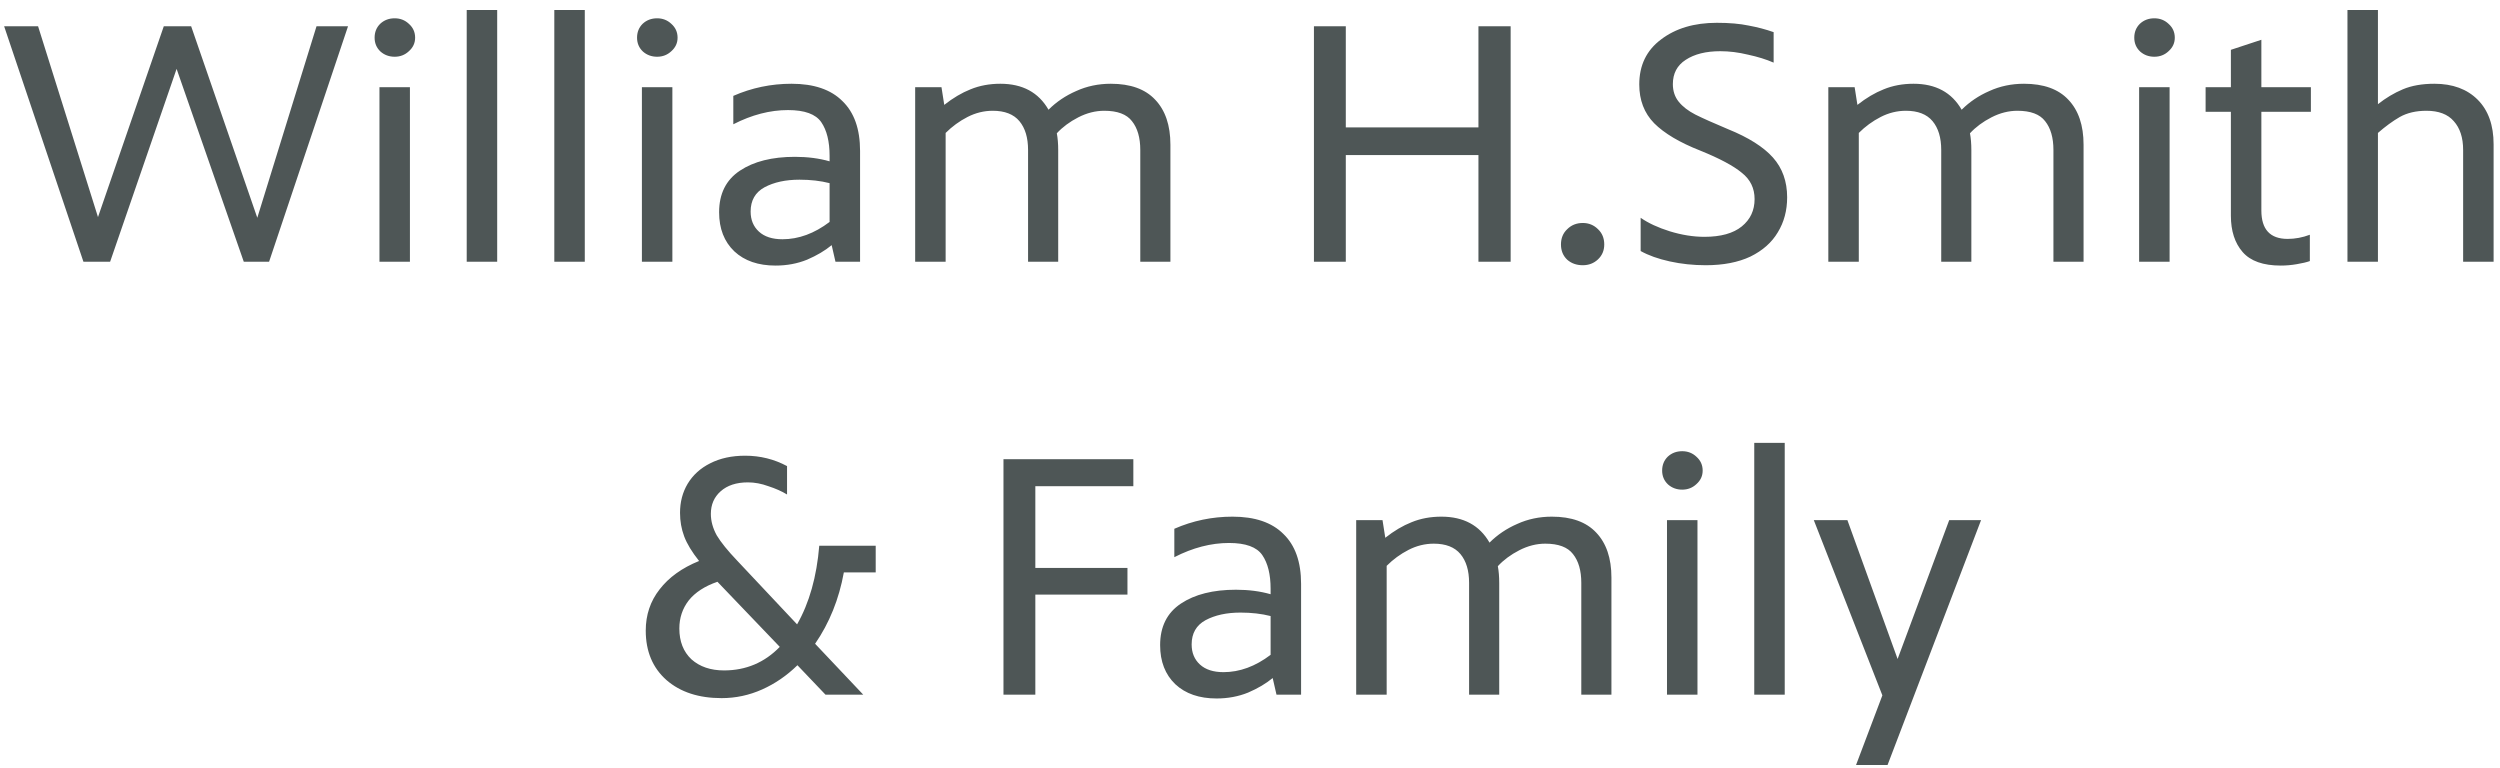 <?xml version="1.0" encoding="UTF-8"?>
<svg xmlns="http://www.w3.org/2000/svg" width="231" height="71" viewBox="0 0 231 71" fill="none">
  <path d="M32.158 2.427L24.862 24.187H22.526L16.318 6.363L10.174 24.187H7.71L0.382 2.427H3.518L9.054 20.059L15.134 2.427H17.662L23.774 20.123L29.246 2.427H32.158ZM36.469 5.243C35.958 5.243 35.52 5.083 35.157 4.763C34.795 4.422 34.614 3.995 34.614 3.483C34.614 2.971 34.784 2.544 35.126 2.203C35.488 1.862 35.936 1.691 36.469 1.691C36.981 1.691 37.419 1.862 37.782 2.203C38.166 2.544 38.358 2.971 38.358 3.483C38.358 3.974 38.166 4.39 37.782 4.731C37.419 5.072 36.981 5.243 36.469 5.243ZM35.062 8.059H37.877V24.187H35.062V8.059ZM43.124 0.923H45.94V24.187H43.124V0.923ZM51.218 0.923H54.034V24.187H51.218V0.923ZM60.719 5.243C60.208 5.243 59.77 5.083 59.407 4.763C59.045 4.422 58.864 3.995 58.864 3.483C58.864 2.971 59.034 2.544 59.376 2.203C59.738 1.862 60.186 1.691 60.719 1.691C61.231 1.691 61.669 1.862 62.032 2.203C62.416 2.544 62.608 2.971 62.608 3.483C62.608 3.974 62.416 4.39 62.032 4.731C61.669 5.072 61.231 5.243 60.719 5.243ZM59.312 8.059H62.127V24.187H59.312V8.059ZM73.134 7.739C75.203 7.739 76.771 8.272 77.838 9.339C78.926 10.384 79.47 11.92 79.47 13.947V24.187H77.198L76.846 22.651C76.227 23.163 75.47 23.611 74.574 23.995C73.678 24.358 72.707 24.539 71.662 24.539C70.062 24.539 68.793 24.102 67.854 23.227C66.915 22.331 66.446 21.126 66.446 19.611C66.446 17.904 67.086 16.624 68.366 15.771C69.646 14.918 71.342 14.491 73.454 14.491C74.627 14.491 75.694 14.63 76.654 14.907V14.395C76.654 13.072 76.398 12.038 75.886 11.291C75.374 10.544 74.35 10.171 72.814 10.171C71.15 10.171 69.465 10.608 67.758 11.483V8.859C69.465 8.112 71.257 7.739 73.134 7.739ZM69.358 19.547C69.358 20.315 69.614 20.934 70.126 21.403C70.638 21.872 71.363 22.107 72.302 22.107C73.795 22.107 75.246 21.574 76.654 20.507V16.923C75.822 16.71 74.894 16.603 73.87 16.603C72.59 16.603 71.513 16.838 70.638 17.307C69.785 17.776 69.358 18.523 69.358 19.547ZM102.642 7.739C104.455 7.739 105.82 8.23 106.738 9.211C107.676 10.192 108.146 11.579 108.146 13.371V24.187H105.362V13.851C105.362 12.72 105.106 11.835 104.594 11.195C104.103 10.555 103.25 10.235 102.034 10.235C101.223 10.235 100.423 10.438 99.633 10.843C98.844 11.248 98.183 11.739 97.65 12.315C97.735 12.763 97.778 13.286 97.778 13.883V24.187H94.993V13.851C94.993 12.72 94.727 11.835 94.194 11.195C93.66 10.555 92.839 10.235 91.73 10.235C90.919 10.235 90.14 10.427 89.394 10.811C88.647 11.195 87.975 11.686 87.377 12.283V24.187H84.561V8.059H86.993L87.249 9.691C88.06 9.051 88.871 8.571 89.681 8.251C90.513 7.91 91.431 7.739 92.433 7.739C94.481 7.739 95.964 8.539 96.882 10.139C97.607 9.414 98.46 8.838 99.442 8.411C100.423 7.963 101.49 7.739 102.642 7.739ZM121.408 2.427H124.352V11.771H136.608V2.427H139.584V24.187H136.608V14.331H124.352V24.187H121.408V2.427ZM146.249 24.507C145.673 24.507 145.193 24.336 144.809 23.995C144.425 23.632 144.233 23.163 144.233 22.587C144.233 22.011 144.425 21.542 144.809 21.179C145.193 20.795 145.673 20.603 146.249 20.603C146.803 20.603 147.273 20.795 147.657 21.179C148.041 21.542 148.233 22.011 148.233 22.587C148.233 23.142 148.041 23.6 147.657 23.963C147.273 24.326 146.803 24.507 146.249 24.507ZM157.612 24.507C156.46 24.507 155.35 24.39 154.284 24.155C153.217 23.92 152.321 23.6 151.596 23.195V20.123C152.3 20.614 153.196 21.03 154.284 21.371C155.393 21.712 156.46 21.883 157.484 21.883C158.998 21.883 160.15 21.563 160.94 20.923C161.729 20.283 162.124 19.44 162.124 18.395C162.124 17.392 161.729 16.582 160.94 15.963C160.172 15.323 158.892 14.64 157.1 13.915C155.201 13.168 153.782 12.326 152.844 11.387C151.926 10.448 151.468 9.254 151.468 7.803C151.468 6.032 152.14 4.646 153.484 3.643C154.828 2.619 156.545 2.107 158.635 2.107C159.788 2.107 160.769 2.192 161.58 2.363C162.39 2.512 163.158 2.715 163.884 2.971V5.787C163.201 5.488 162.412 5.243 161.516 5.051C160.641 4.838 159.788 4.731 158.956 4.731C157.633 4.731 156.566 4.998 155.756 5.531C154.966 6.043 154.572 6.79 154.572 7.771C154.572 8.411 154.753 8.955 155.116 9.403C155.478 9.851 155.99 10.246 156.652 10.587C157.334 10.928 158.337 11.376 159.66 11.931C161.558 12.699 162.945 13.574 163.82 14.555C164.694 15.536 165.132 16.763 165.132 18.235C165.132 19.451 164.844 20.528 164.268 21.467C163.713 22.406 162.87 23.152 161.74 23.707C160.609 24.24 159.233 24.507 157.612 24.507ZM187.017 7.739C188.83 7.739 190.195 8.23 191.113 9.211C192.051 10.192 192.521 11.579 192.521 13.371V24.187H189.737V13.851C189.737 12.72 189.481 11.835 188.969 11.195C188.478 10.555 187.625 10.235 186.409 10.235C185.598 10.235 184.798 10.438 184.009 10.843C183.219 11.248 182.558 11.739 182.025 12.315C182.11 12.763 182.153 13.286 182.153 13.883V24.187H179.369V13.851C179.369 12.72 179.102 11.835 178.569 11.195C178.035 10.555 177.214 10.235 176.105 10.235C175.294 10.235 174.515 10.427 173.769 10.811C173.022 11.195 172.35 11.686 171.753 12.283V24.187H168.937V8.059H171.369L171.625 9.691C172.435 9.051 173.246 8.571 174.057 8.251C174.889 7.91 175.806 7.739 176.809 7.739C178.857 7.739 180.339 8.539 181.257 10.139C181.982 9.414 182.835 8.838 183.817 8.411C184.798 7.963 185.865 7.739 187.017 7.739ZM199.063 5.243C198.551 5.243 198.114 5.083 197.751 4.763C197.389 4.422 197.207 3.995 197.207 3.483C197.207 2.971 197.378 2.544 197.719 2.203C198.082 1.862 198.53 1.691 199.063 1.691C199.575 1.691 200.013 1.862 200.375 2.203C200.759 2.544 200.951 2.971 200.951 3.483C200.951 3.974 200.759 4.39 200.375 4.731C200.013 5.072 199.575 5.243 199.063 5.243ZM197.655 8.059H200.471V24.187H197.655V8.059ZM208.95 10.331V19.451C208.95 21.2 209.76 22.075 211.382 22.075C212.064 22.075 212.747 21.947 213.43 21.691V24.123C213.131 24.23 212.726 24.326 212.214 24.411C211.723 24.496 211.232 24.539 210.742 24.539C209.12 24.539 207.947 24.123 207.222 23.291C206.496 22.459 206.134 21.339 206.134 19.931V10.331H203.798V8.059H206.134V4.603L208.95 3.675V8.059H213.526V10.331H208.95ZM224.937 7.739C226.623 7.739 227.956 8.23 228.937 9.211C229.919 10.192 230.409 11.568 230.409 13.339V24.187H227.593V13.851C227.593 12.72 227.305 11.835 226.729 11.195C226.175 10.555 225.332 10.235 224.201 10.235C223.241 10.235 222.42 10.427 221.737 10.811C221.076 11.195 220.404 11.686 219.721 12.283V24.187H216.905V0.923H219.721V9.627C220.447 9.051 221.215 8.592 222.025 8.251C222.836 7.91 223.807 7.739 224.937 7.739ZM77.971 52.891C77.523 55.366 76.638 57.563 75.315 59.483L79.763 64.187H76.275L73.683 61.467C72.702 62.427 71.614 63.174 70.419 63.707C69.224 64.24 67.976 64.507 66.675 64.507C64.563 64.507 62.867 63.952 61.587 62.843C60.307 61.712 59.667 60.187 59.667 58.267C59.667 56.816 60.094 55.547 60.947 54.459C61.8 53.35 63.016 52.475 64.595 51.835C63.934 51.003 63.475 50.246 63.219 49.563C62.963 48.88 62.835 48.155 62.835 47.387C62.835 46.384 63.07 45.488 63.539 44.699C64.03 43.888 64.723 43.259 65.619 42.811C66.536 42.342 67.614 42.107 68.851 42.107C70.238 42.107 71.528 42.427 72.723 43.067V45.691C72.232 45.392 71.656 45.136 70.995 44.923C70.355 44.688 69.726 44.571 69.107 44.571C68.04 44.571 67.198 44.848 66.579 45.403C65.982 45.936 65.683 46.63 65.683 47.483C65.683 48.144 65.864 48.806 66.227 49.467C66.611 50.107 67.24 50.886 68.115 51.803L73.651 57.691C74.782 55.707 75.464 53.286 75.699 50.427H80.915V52.891H77.971ZM66.899 61.947C68.926 61.947 70.643 61.222 72.051 59.771L66.291 53.755C65.118 54.16 64.232 54.736 63.635 55.483C63.059 56.23 62.771 57.094 62.771 58.075C62.771 59.27 63.144 60.219 63.891 60.923C64.659 61.606 65.662 61.947 66.899 61.947ZM95.665 44.923V52.475H104.177V54.939H95.665V64.187H92.721V42.427H104.721V44.923H95.665ZM113.884 47.739C115.953 47.739 117.521 48.272 118.588 49.339C119.676 50.384 120.22 51.92 120.22 53.947V64.187H117.948L117.596 62.651C116.977 63.163 116.22 63.611 115.324 63.995C114.428 64.358 113.457 64.539 112.412 64.539C110.812 64.539 109.543 64.102 108.604 63.227C107.665 62.331 107.196 61.126 107.196 59.611C107.196 57.904 107.836 56.624 109.116 55.771C110.396 54.918 112.092 54.491 114.204 54.491C115.377 54.491 116.444 54.63 117.404 54.907V54.395C117.404 53.072 117.148 52.038 116.636 51.291C116.124 50.544 115.1 50.171 113.564 50.171C111.9 50.171 110.215 50.608 108.508 51.483V48.859C110.215 48.112 112.007 47.739 113.884 47.739ZM110.108 59.547C110.108 60.315 110.364 60.934 110.876 61.403C111.388 61.872 112.113 62.107 113.052 62.107C114.545 62.107 115.996 61.574 117.404 60.507V56.923C116.572 56.71 115.644 56.603 114.62 56.603C113.34 56.603 112.263 56.838 111.388 57.307C110.535 57.776 110.108 58.523 110.108 59.547ZM143.392 47.739C145.205 47.739 146.57 48.23 147.488 49.211C148.426 50.192 148.896 51.579 148.896 53.371V64.187H146.112V53.851C146.112 52.72 145.856 51.835 145.344 51.195C144.853 50.555 144 50.235 142.784 50.235C141.973 50.235 141.173 50.438 140.384 50.843C139.594 51.248 138.933 51.739 138.4 52.315C138.485 52.763 138.528 53.286 138.528 53.883V64.187H135.744V53.851C135.744 52.72 135.477 51.835 134.944 51.195C134.41 50.555 133.589 50.235 132.48 50.235C131.669 50.235 130.89 50.427 130.144 50.811C129.397 51.195 128.725 51.686 128.128 52.283V64.187H125.312V48.059H127.744L128 49.691C128.81 49.051 129.621 48.571 130.432 48.251C131.264 47.91 132.181 47.739 133.184 47.739C135.232 47.739 136.714 48.539 137.632 50.139C138.357 49.414 139.21 48.838 140.192 48.411C141.173 47.963 142.24 47.739 143.392 47.739ZM155.438 45.243C154.926 45.243 154.489 45.083 154.126 44.763C153.764 44.422 153.582 43.995 153.582 43.483C153.582 42.971 153.753 42.544 154.094 42.203C154.457 41.862 154.905 41.691 155.438 41.691C155.95 41.691 156.388 41.862 156.75 42.203C157.134 42.544 157.326 42.971 157.326 43.483C157.326 43.974 157.134 44.39 156.75 44.731C156.388 45.072 155.95 45.243 155.438 45.243ZM154.03 48.059H156.846V64.187H154.03V48.059ZM162.093 40.923H164.909V64.187H162.093V40.923ZM183.051 48.059L174.411 70.683H171.499L173.931 64.251L167.595 48.059H170.699L175.339 60.891L180.107 48.059H183.051Z" fill="#4E5656"></path>
</svg>
